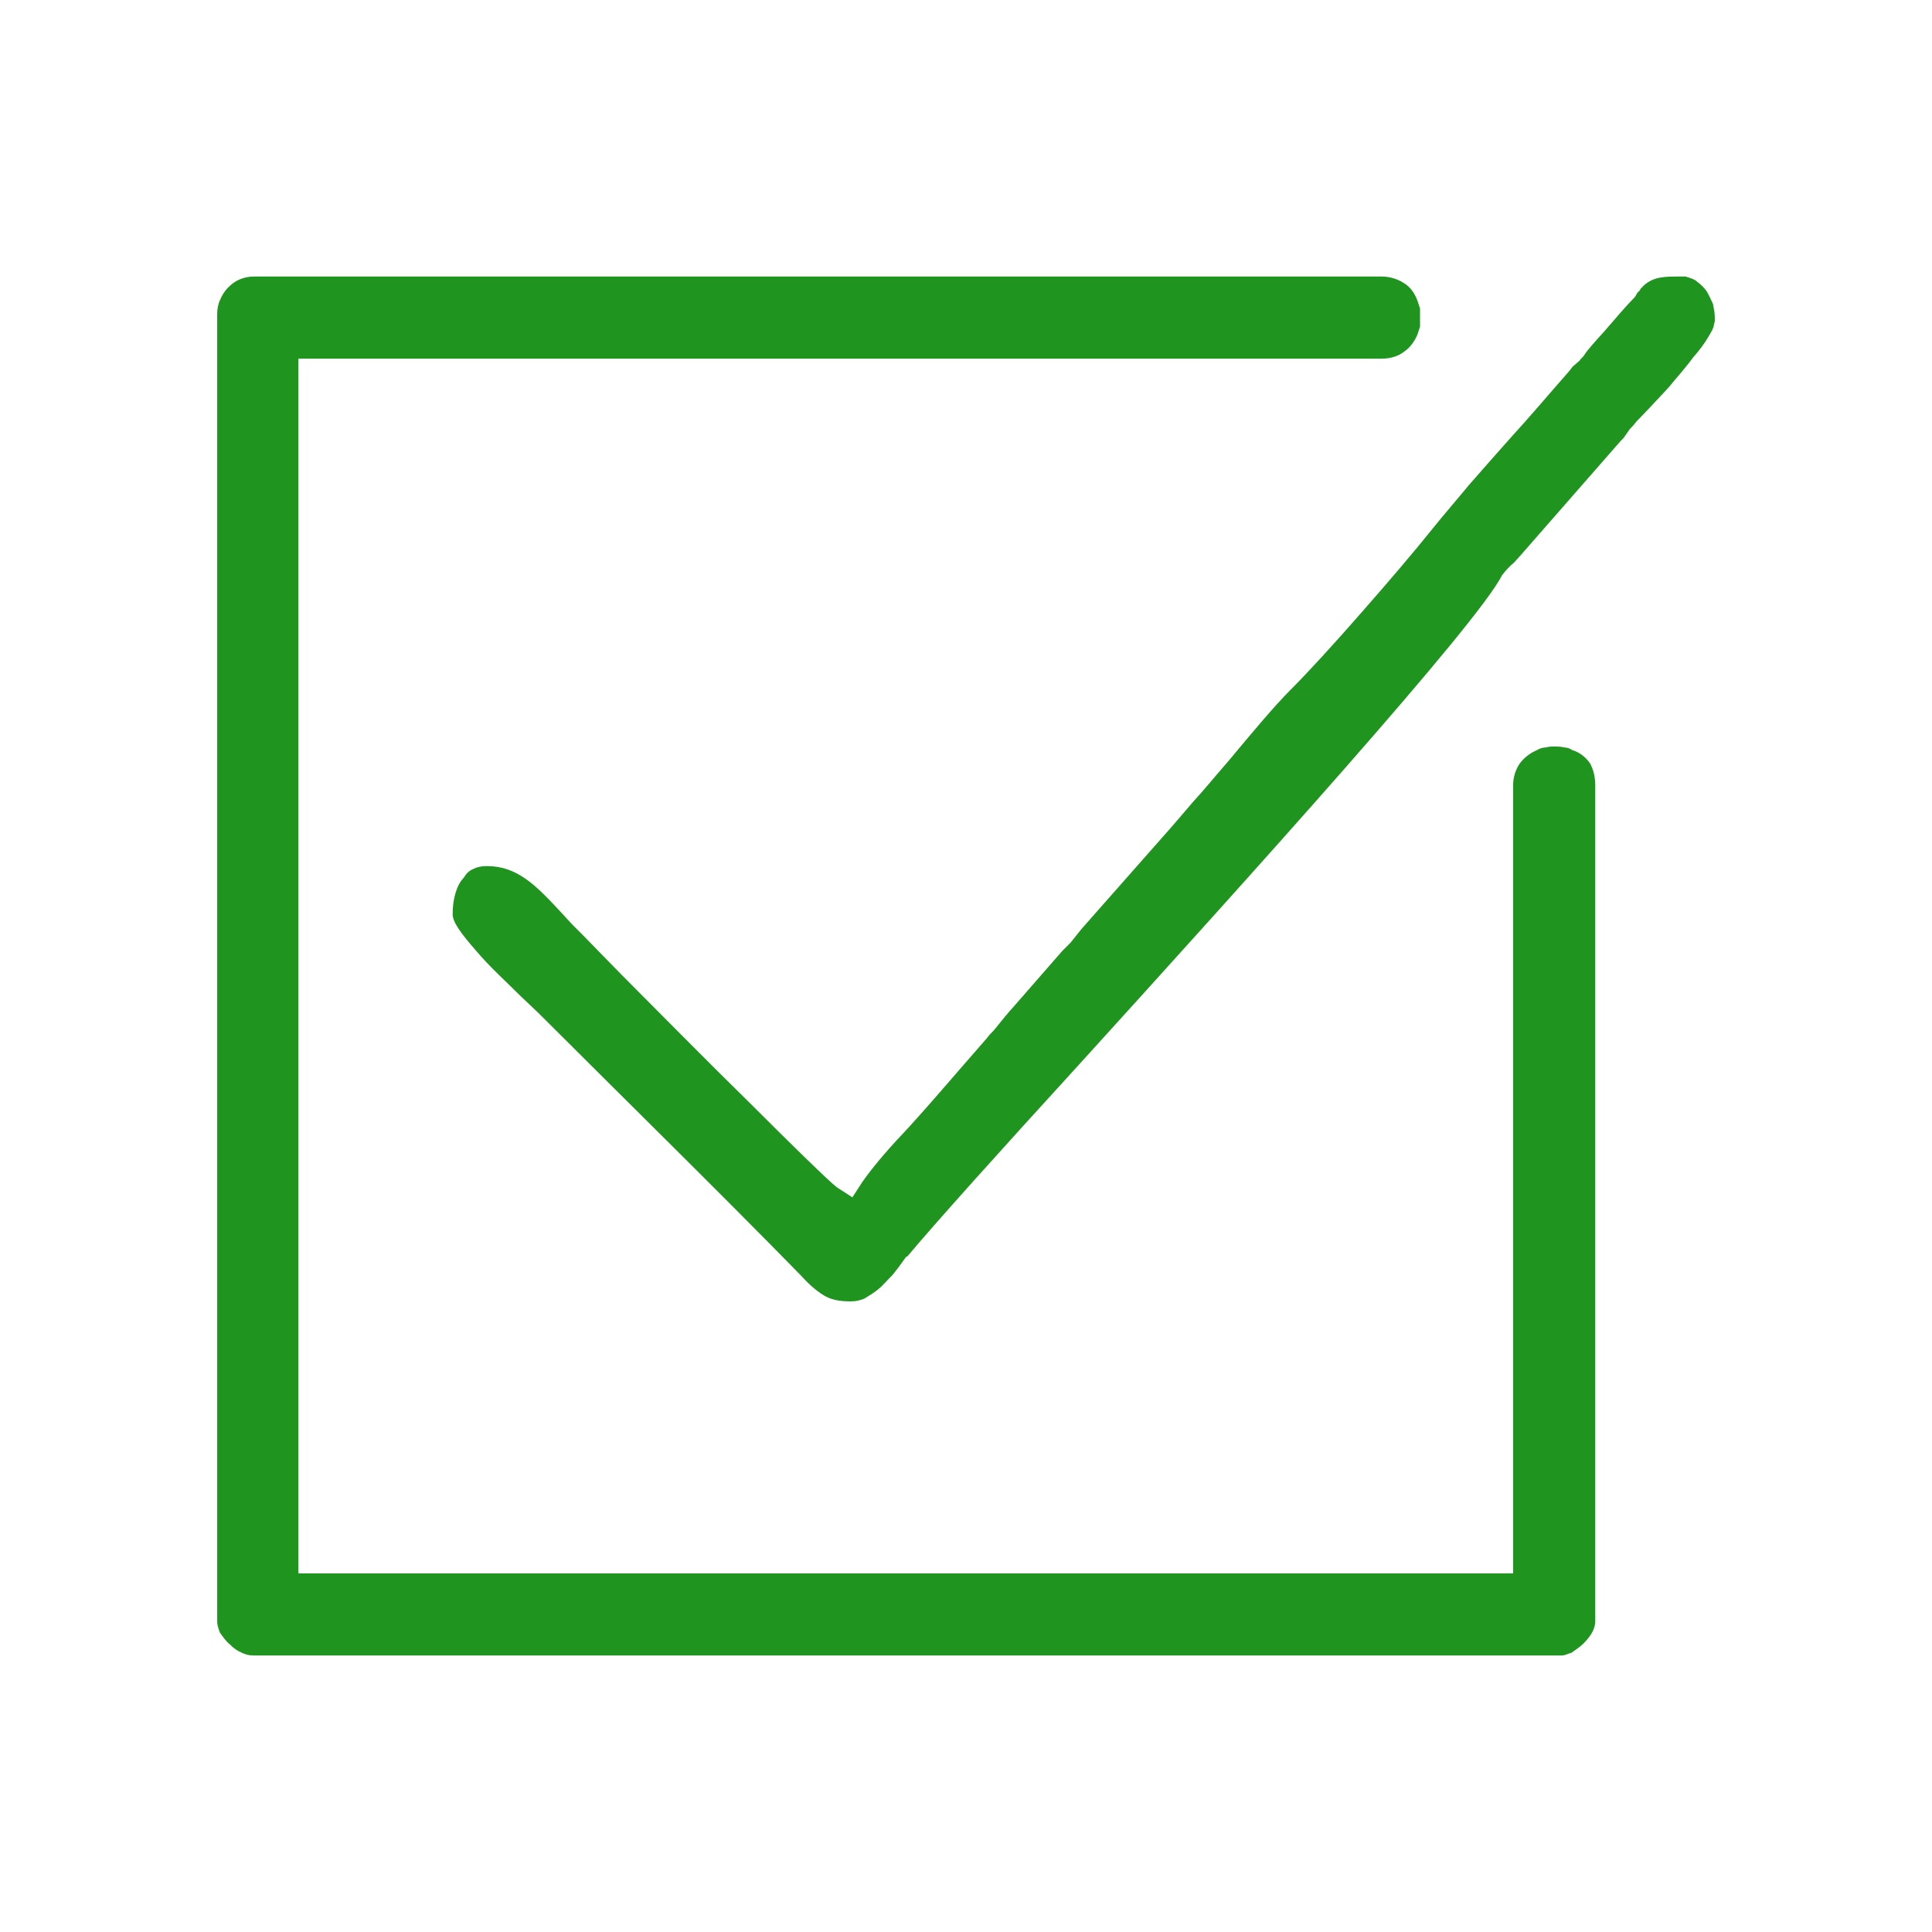 <?xml version="1.0" encoding="UTF-8"?>
<!DOCTYPE svg PUBLIC "-//W3C//DTD SVG 1.1//EN" "http://www.w3.org/Graphics/SVG/1.1/DTD/svg11.dtd">
<!-- Creator: CorelDRAW X7 -->
<svg xmlns="http://www.w3.org/2000/svg" xml:space="preserve" width="21.167mm" height="21.167mm" version="1.1" style="shape-rendering:geometricPrecision; text-rendering:geometricPrecision; image-rendering:optimizeQuality; fill-rule:evenodd; clip-rule:evenodd"
viewBox="0 0 2117 2117"
 xmlns:xlink="http://www.w3.org/1999/xlink">
 <defs>
  <style type="text/css">
   <![CDATA[
    .fil0 {fill:#1F941F}
   ]]>
  </style>
 </defs>
 <g id="Слой_x0020_1">
  <path class="fil0" d="M238 344l0 1433c0,3 1,7 3,12 3,4 6,9 11,13 4,4 8,7 13,9 4,2 8,3 13,3l1433 0c4,0 7,-2 11,-3 4,-3 9,-6 13,-10 4,-4 8,-9 10,-13 2,-4 3,-8 3,-11l0 -916c0,-10 -2,-18 -6,-25 -5,-7 -12,-12 -19,-14 -3,-2 -6,-3 -9,-3 -4,-1 -7,-1 -10,-1 -4,0 -7,0 -10,1 -3,0 -7,1 -10,3 -7,3 -14,8 -19,15 -4,6 -7,14 -7,24l0 863 -1331 0 0 -1331 1187 0c10,0 19,-3 25,-8 6,-4 11,-11 14,-18 1,-3 2,-6 3,-9 0,-3 0,-7 0,-10 0,-4 0,-7 0,-10 -1,-3 -2,-6 -3,-9 -3,-8 -8,-15 -15,-19 -6,-4 -15,-7 -24,-7l-1236 0c-5,0 -10,1 -15,3 -5,2 -9,5 -13,9 -4,4 -7,9 -9,14 -2,4 -3,10 -3,15zm679 957c-8,-6 -48,-45 -96,-93 -48,-47 -103,-103 -141,-141l-41 -42 -12 -12 -11 -12c-14,-15 -27,-29 -40,-38 -13,-9 -26,-14 -43,-14 -5,0 -10,1 -14,3 -5,2 -8,5 -11,10 -4,4 -7,10 -9,17 -2,7 -3,14 -3,23 0,9 11,23 25,39 15,18 35,36 50,51l19 18c96,96 193,191 287,287 9,10 17,17 25,22 8,5 17,7 30,7 6,0 10,-1 15,-3 5,-3 10,-6 15,-10 5,-4 10,-10 16,-16 5,-6 10,-13 15,-20l1 0c31,-37 102,-116 187,-209 187,-206 439,-485 465,-538l1 -1c2,-3 6,-7 9,-10 3,-2 5,-5 8,-8l112 -128 3 -3 7 -10c2,-2 4,-4 7,-8 8,-8 21,-22 35,-37 9,-11 19,-22 27,-33 7,-8 13,-16 17,-23 3,-5 6,-10 6,-13l1 -4 0 -4c0,-5 -1,-10 -2,-15 -2,-4 -4,-9 -7,-14 -3,-4 -6,-7 -10,-10 -3,-3 -7,-4 -10,-5l-3 -1 -6 0c-17,0 -29,0 -40,10 -3,3 -4,4 -4,5l-3 3c-1,2 -2,4 -4,6l-1 1c-6,6 -19,21 -31,35 -10,11 -19,21 -22,26 -1,2 -4,4 -5,6l-8 7 -3 4c-22,25 -43,50 -65,74 -16,18 -31,35 -45,51 -14,17 -28,33 -40,48 -20,25 -49,59 -78,92 -28,32 -57,64 -78,85 -18,18 -43,48 -68,78l0 0c-14,16 -27,32 -39,45 -12,14 -23,27 -32,37 -30,34 -60,68 -90,102l-12 15c-3,3 -6,6 -9,9l-55 63c-3,3 -5,6 -7,8l-13 16c-2,2 -5,5 -8,9l-27 31c-19,22 -38,44 -58,66l0 0c-18,19 -37,40 -51,60l-11 17 -17 -11z"/>
 </g>
</svg>
